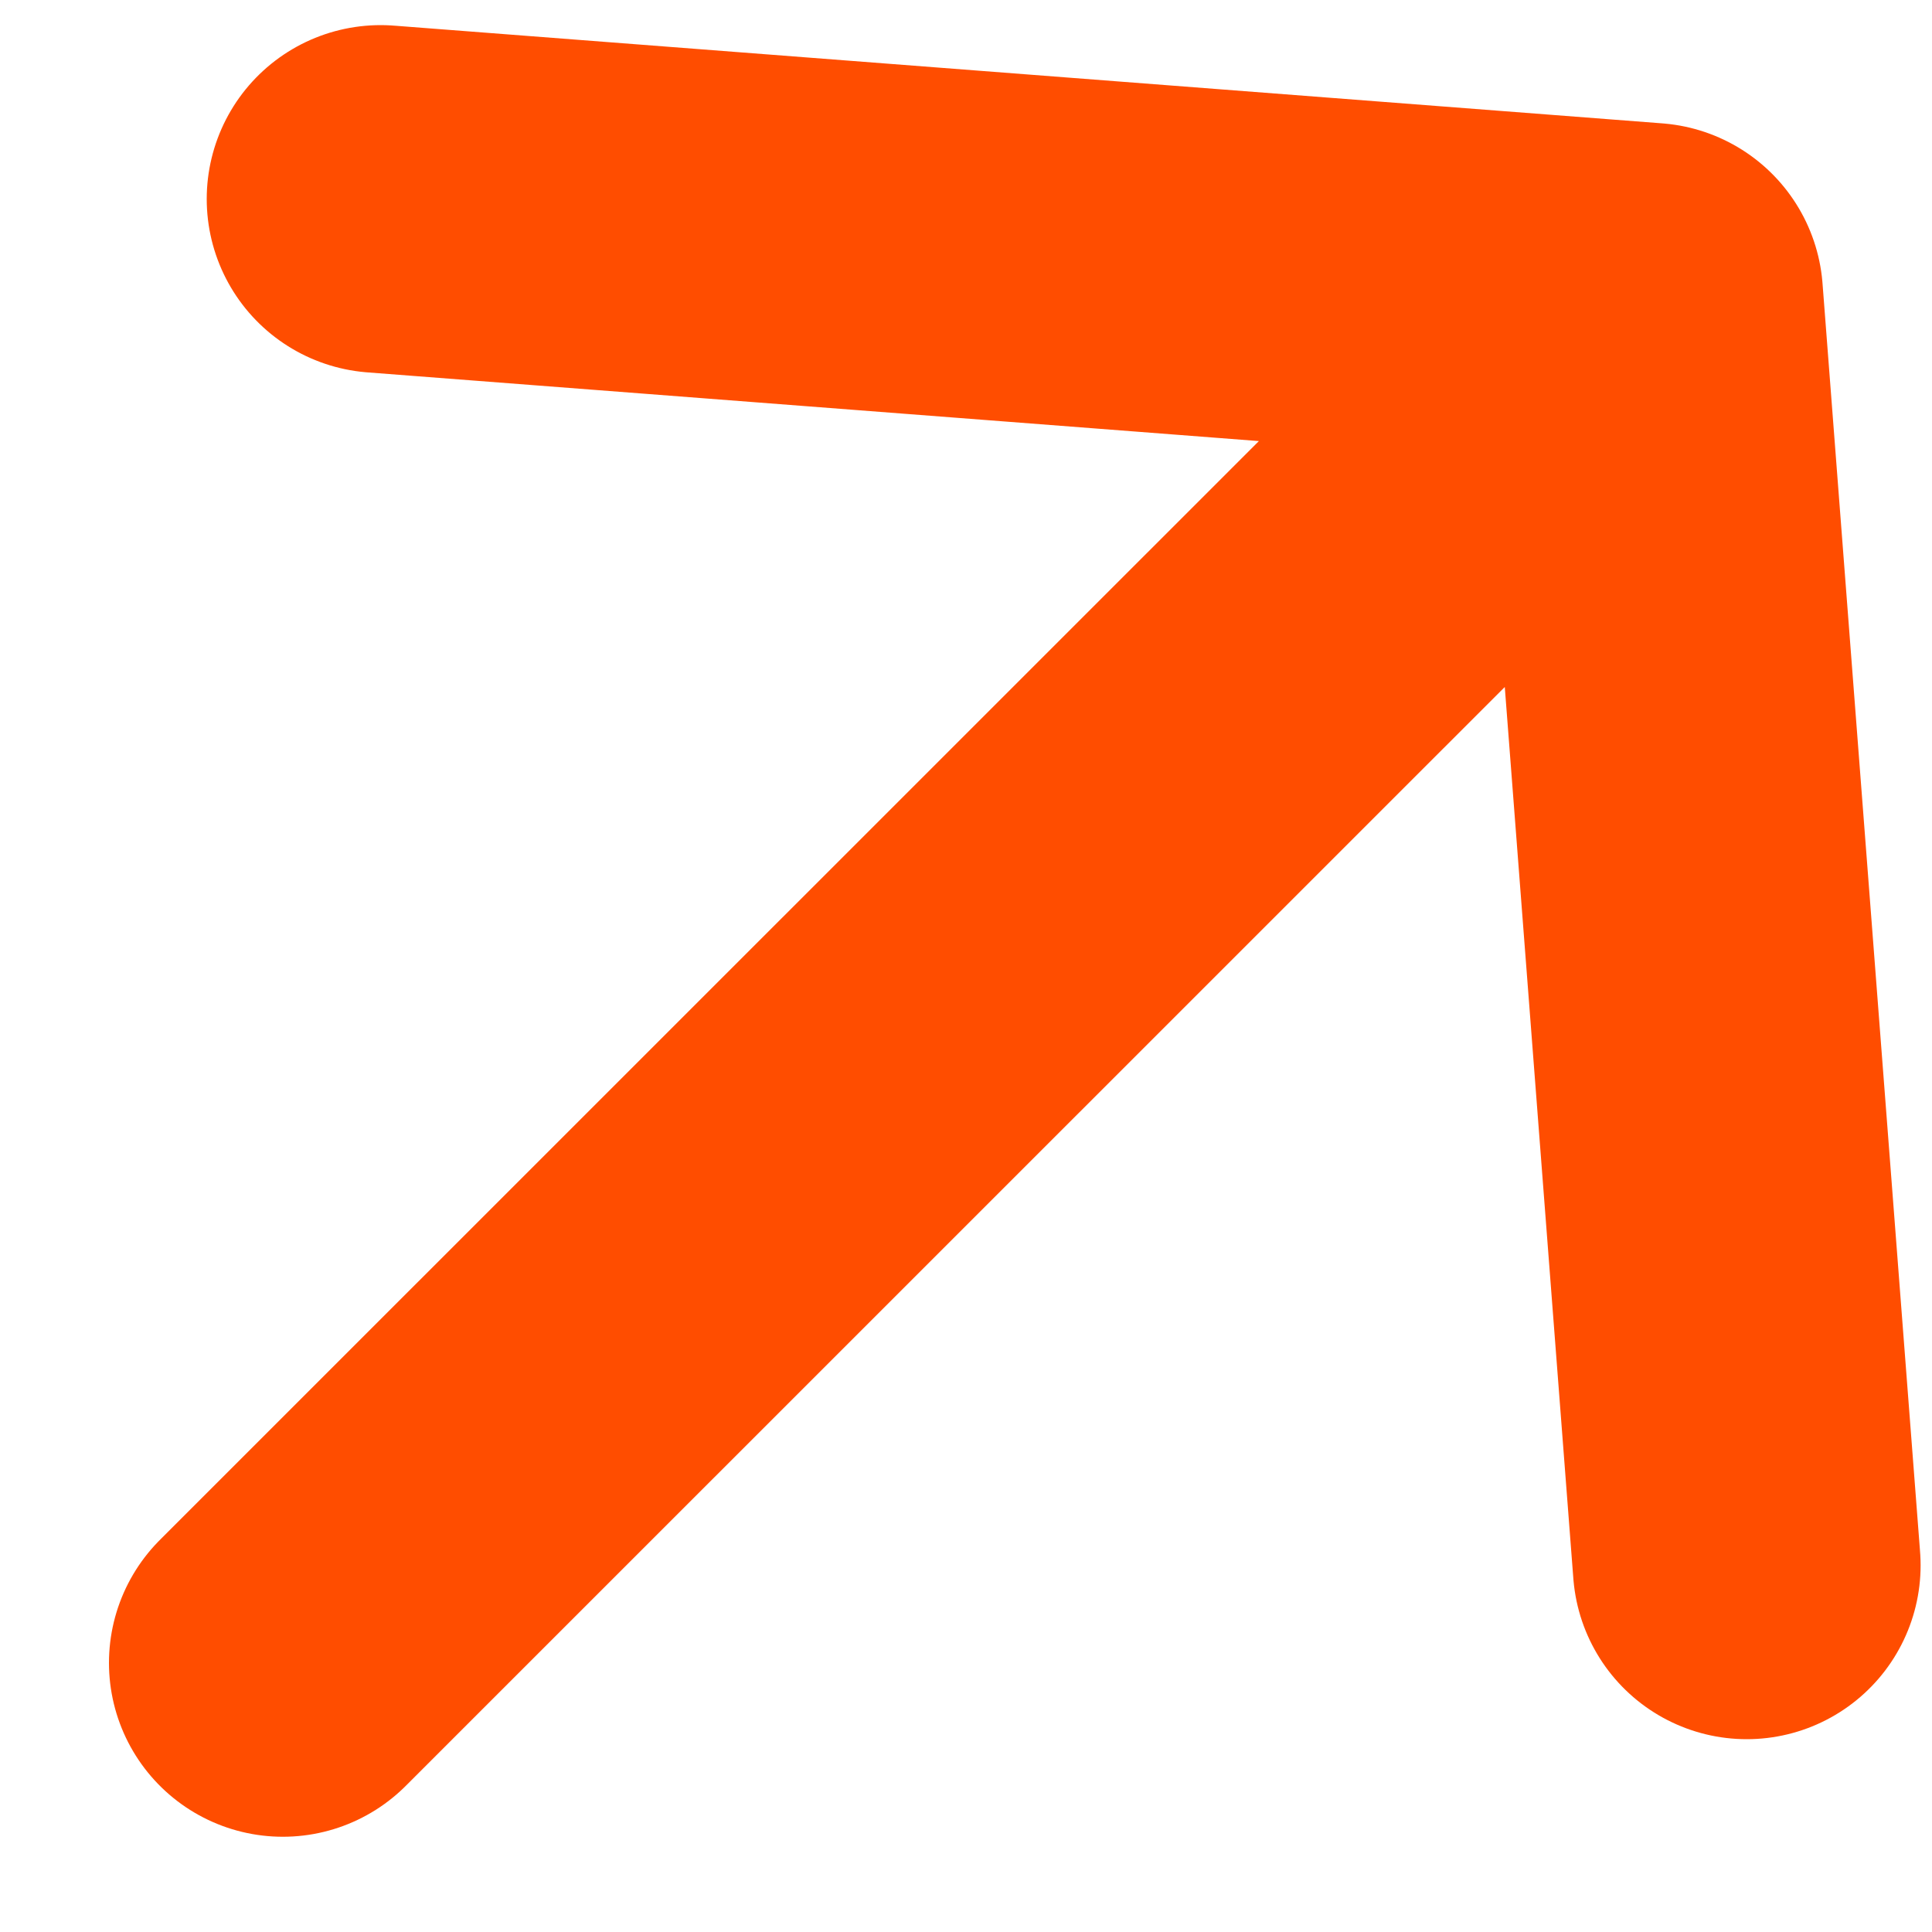 <svg width="10" height="10" viewBox="0 0 10 10" fill="none" xmlns="http://www.w3.org/2000/svg">
<path d="M1.97 1.03L8.536 1.536M8.536 1.536L9.041 8.102M8.536 1.536L1.464 8.607" stroke="#FF4D00" stroke-width="1.8" stroke-linecap="round" stroke-linejoin="round"/>
</svg>
